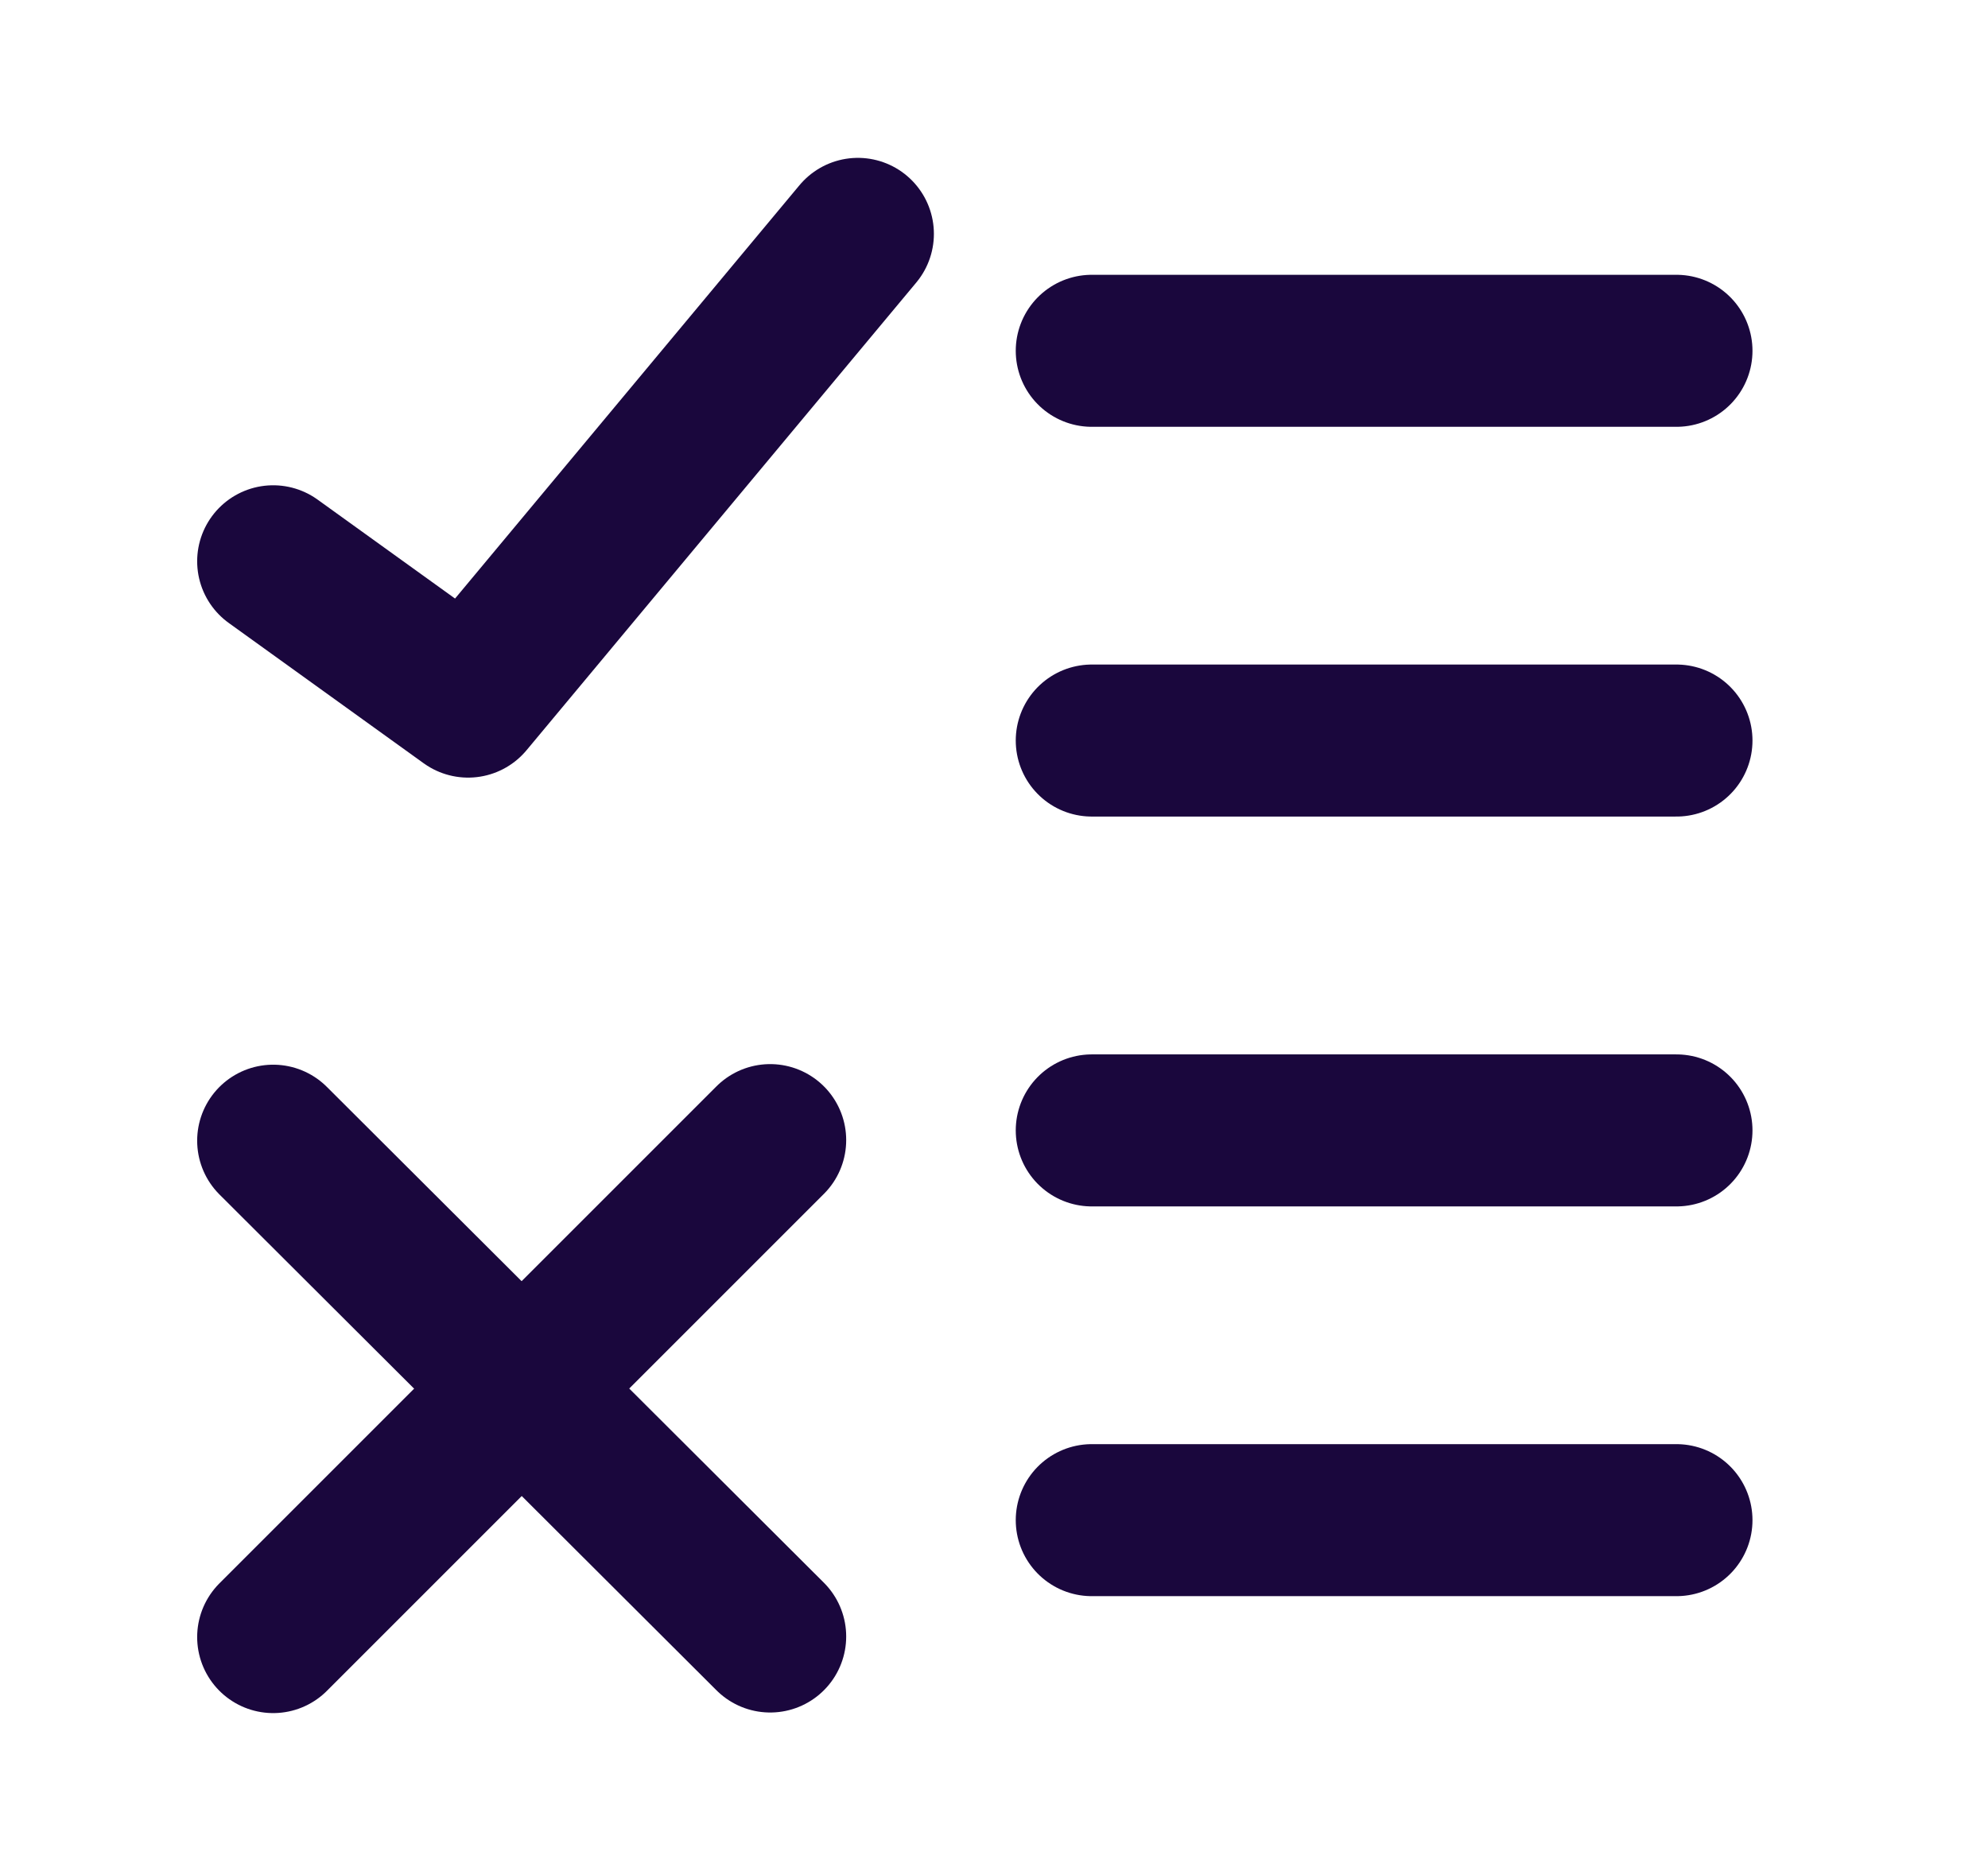 <svg width="17" height="16" viewBox="0 0 17 16" fill="none" xmlns="http://www.w3.org/2000/svg">
<path d="M9.336 13H14.336" stroke="#1A073D" stroke-width="1.3" stroke-linecap="round" stroke-linejoin="round"/>
<path d="M9.336 3H14.336" stroke="#1A073D" stroke-width="1.3" stroke-linecap="round" stroke-linejoin="round"/>
<path d="M9.336 6.333H14.336" stroke="#1A073D" stroke-width="1.3" stroke-linecap="round" stroke-linejoin="round"/>
<path d="M9.336 9.667H14.336" stroke="#1A073D" stroke-width="1.3" stroke-linecap="round" stroke-linejoin="round"/>
<path d="M7.336 2L4.003 6L2.336 4.8" stroke="#1A073D" stroke-width="1.3" stroke-linecap="round" stroke-linejoin="round"/>
<path d="M6.586 9.75L2.336 14" stroke="#1A073D" stroke-width="1.3" stroke-linecap="round" stroke-linejoin="round"/>
<path d="M2.336 9.755L6.586 13.995" stroke="#1A073D" stroke-width="1.3" stroke-linecap="round" stroke-linejoin="round"/>
</svg>
